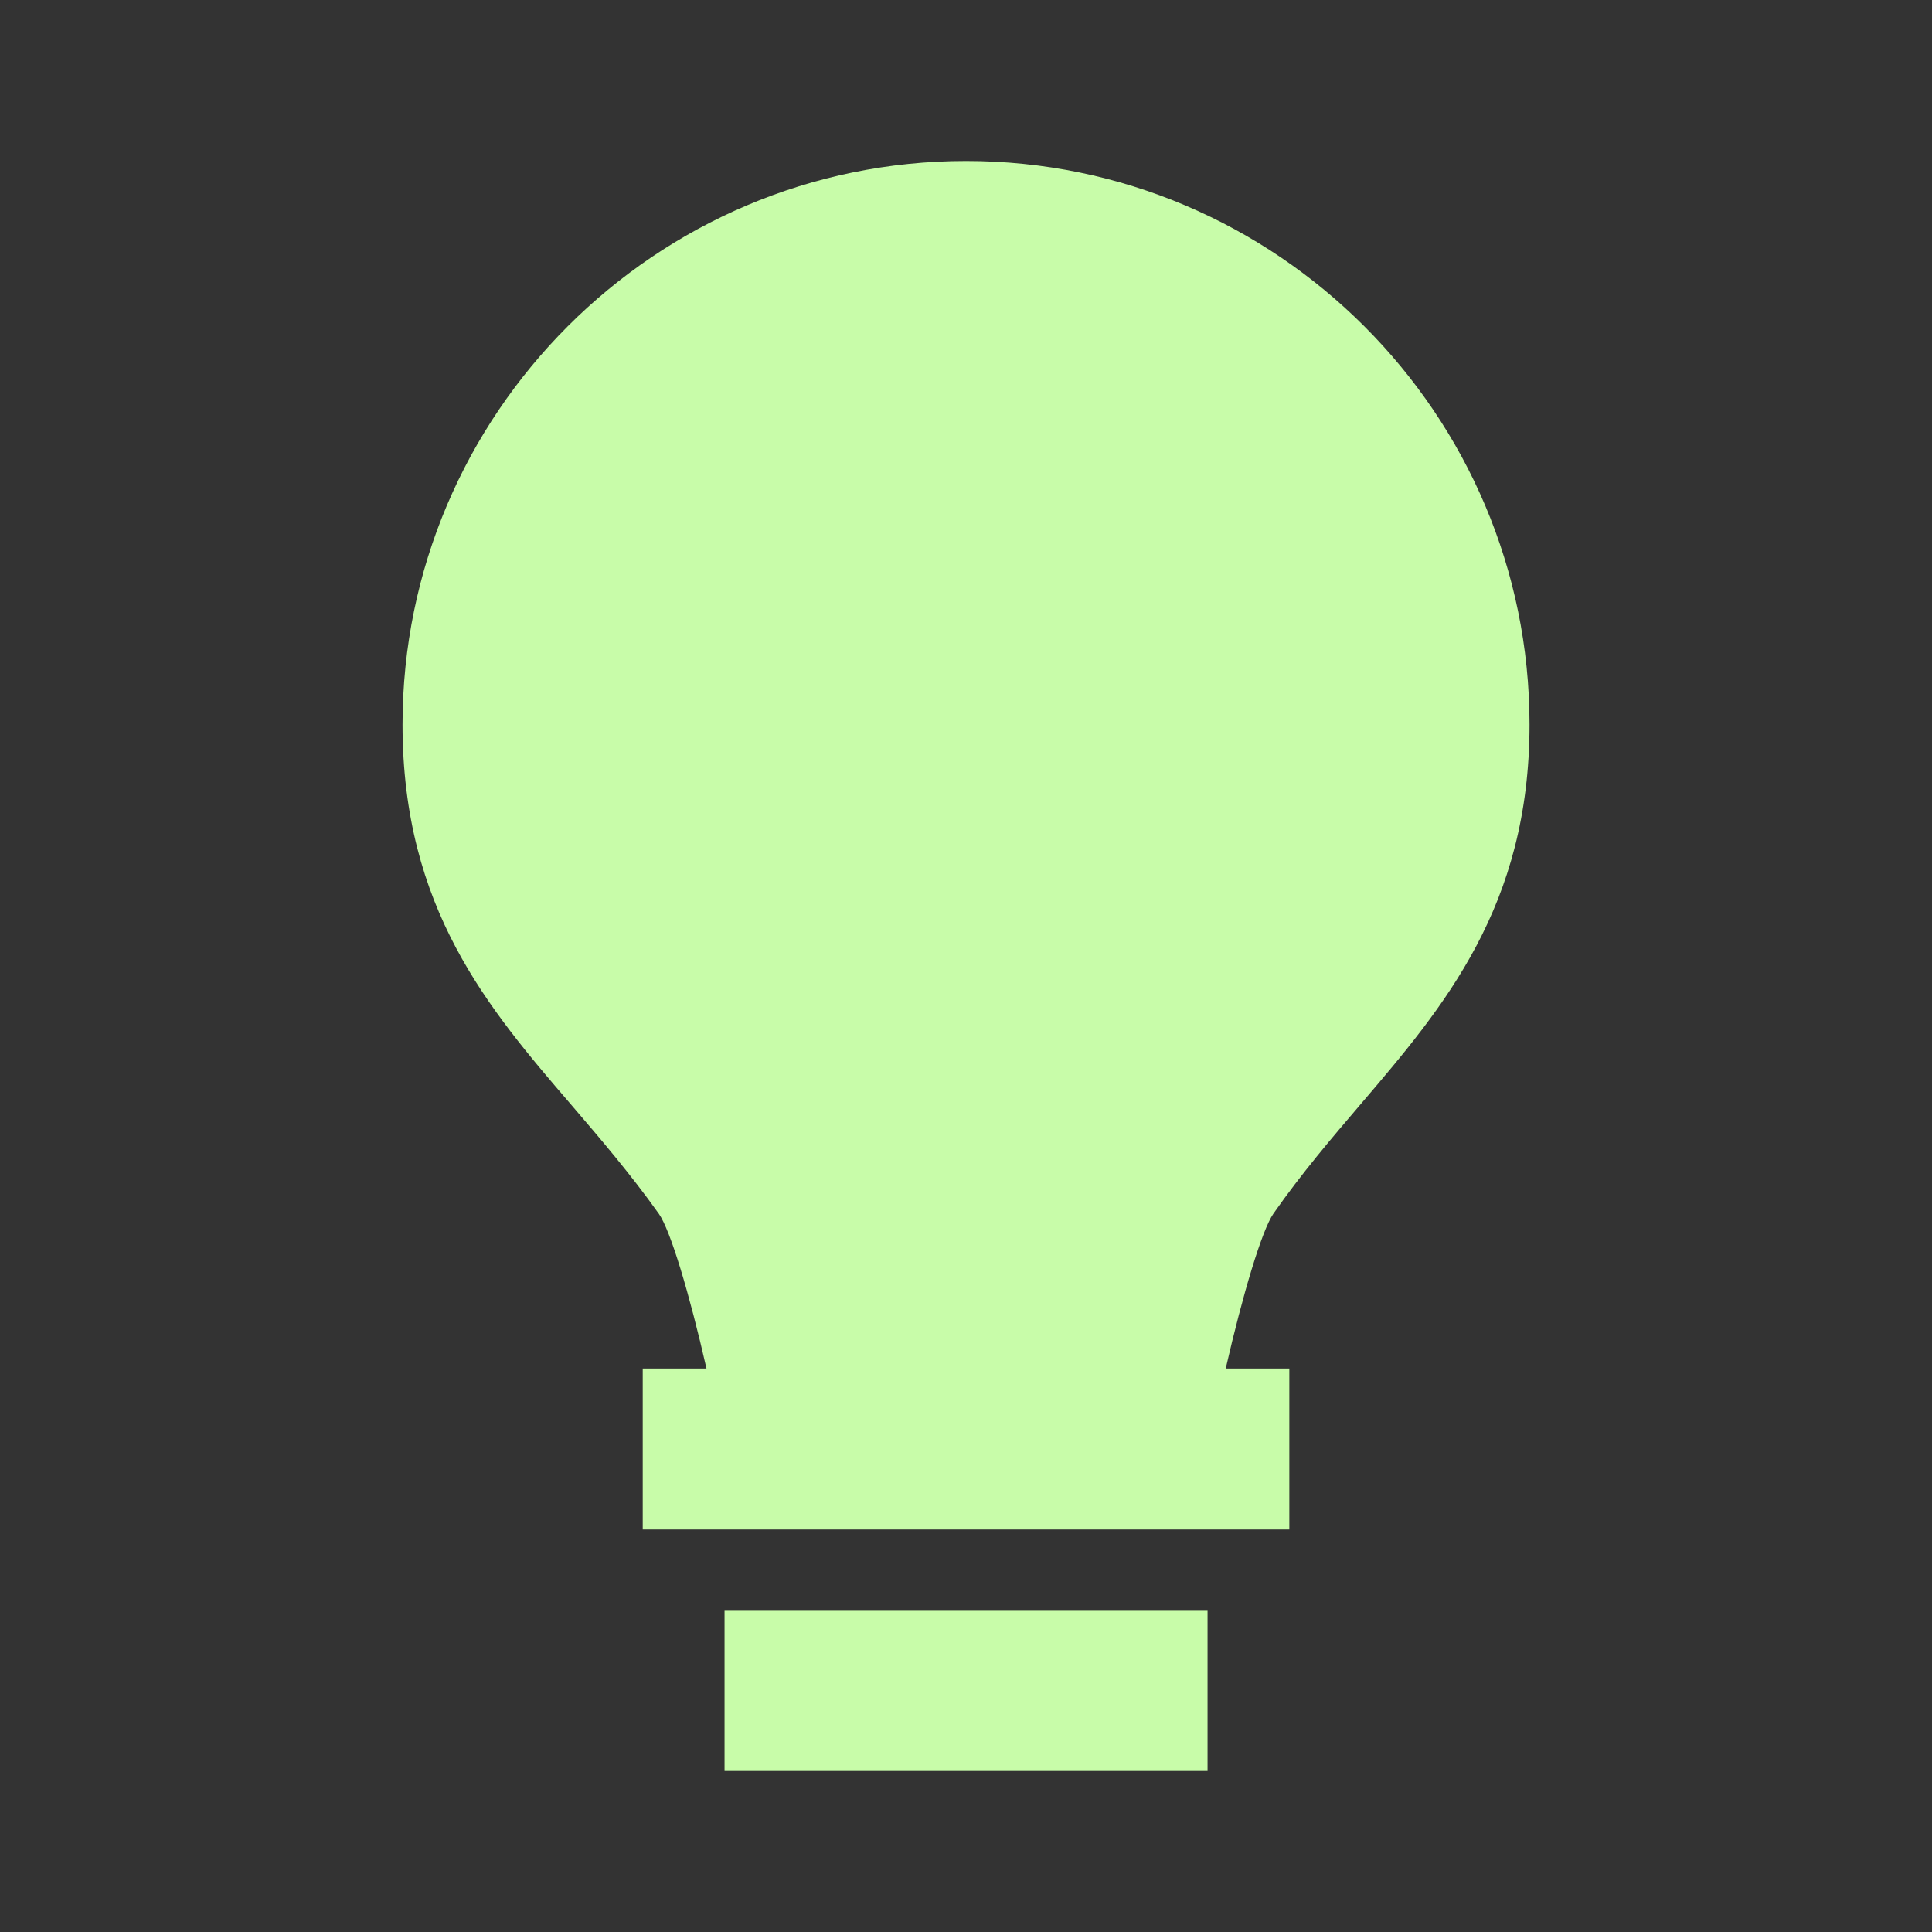 <svg width="40" height="40" viewBox="0 0 40 40" fill="none" xmlns="http://www.w3.org/2000/svg">
<rect x="0" y="0" width="40" height="40" fill="#333333" stroke="none"/>
<path d="M15.001 33.334H25.001V36.667H15.001V33.334ZM28.177 22.854C29.894 20.843 31.667 18.765 31.667 15C31.667 8.569 26.432 3.333 20.001 3.333C13.569 3.333 8.334 8.569 8.334 15C8.334 18.808 10.112 20.88 11.836 22.884C12.432 23.58 13.051 24.302 13.642 25.132C13.882 25.475 14.276 26.792 14.627 28.334H13.307V31.667H26.694V28.334H25.377C25.732 26.788 26.127 25.468 26.366 25.125C26.952 24.287 27.576 23.558 28.177 22.854Z" fill="#C8FCA9"/>
</svg>
